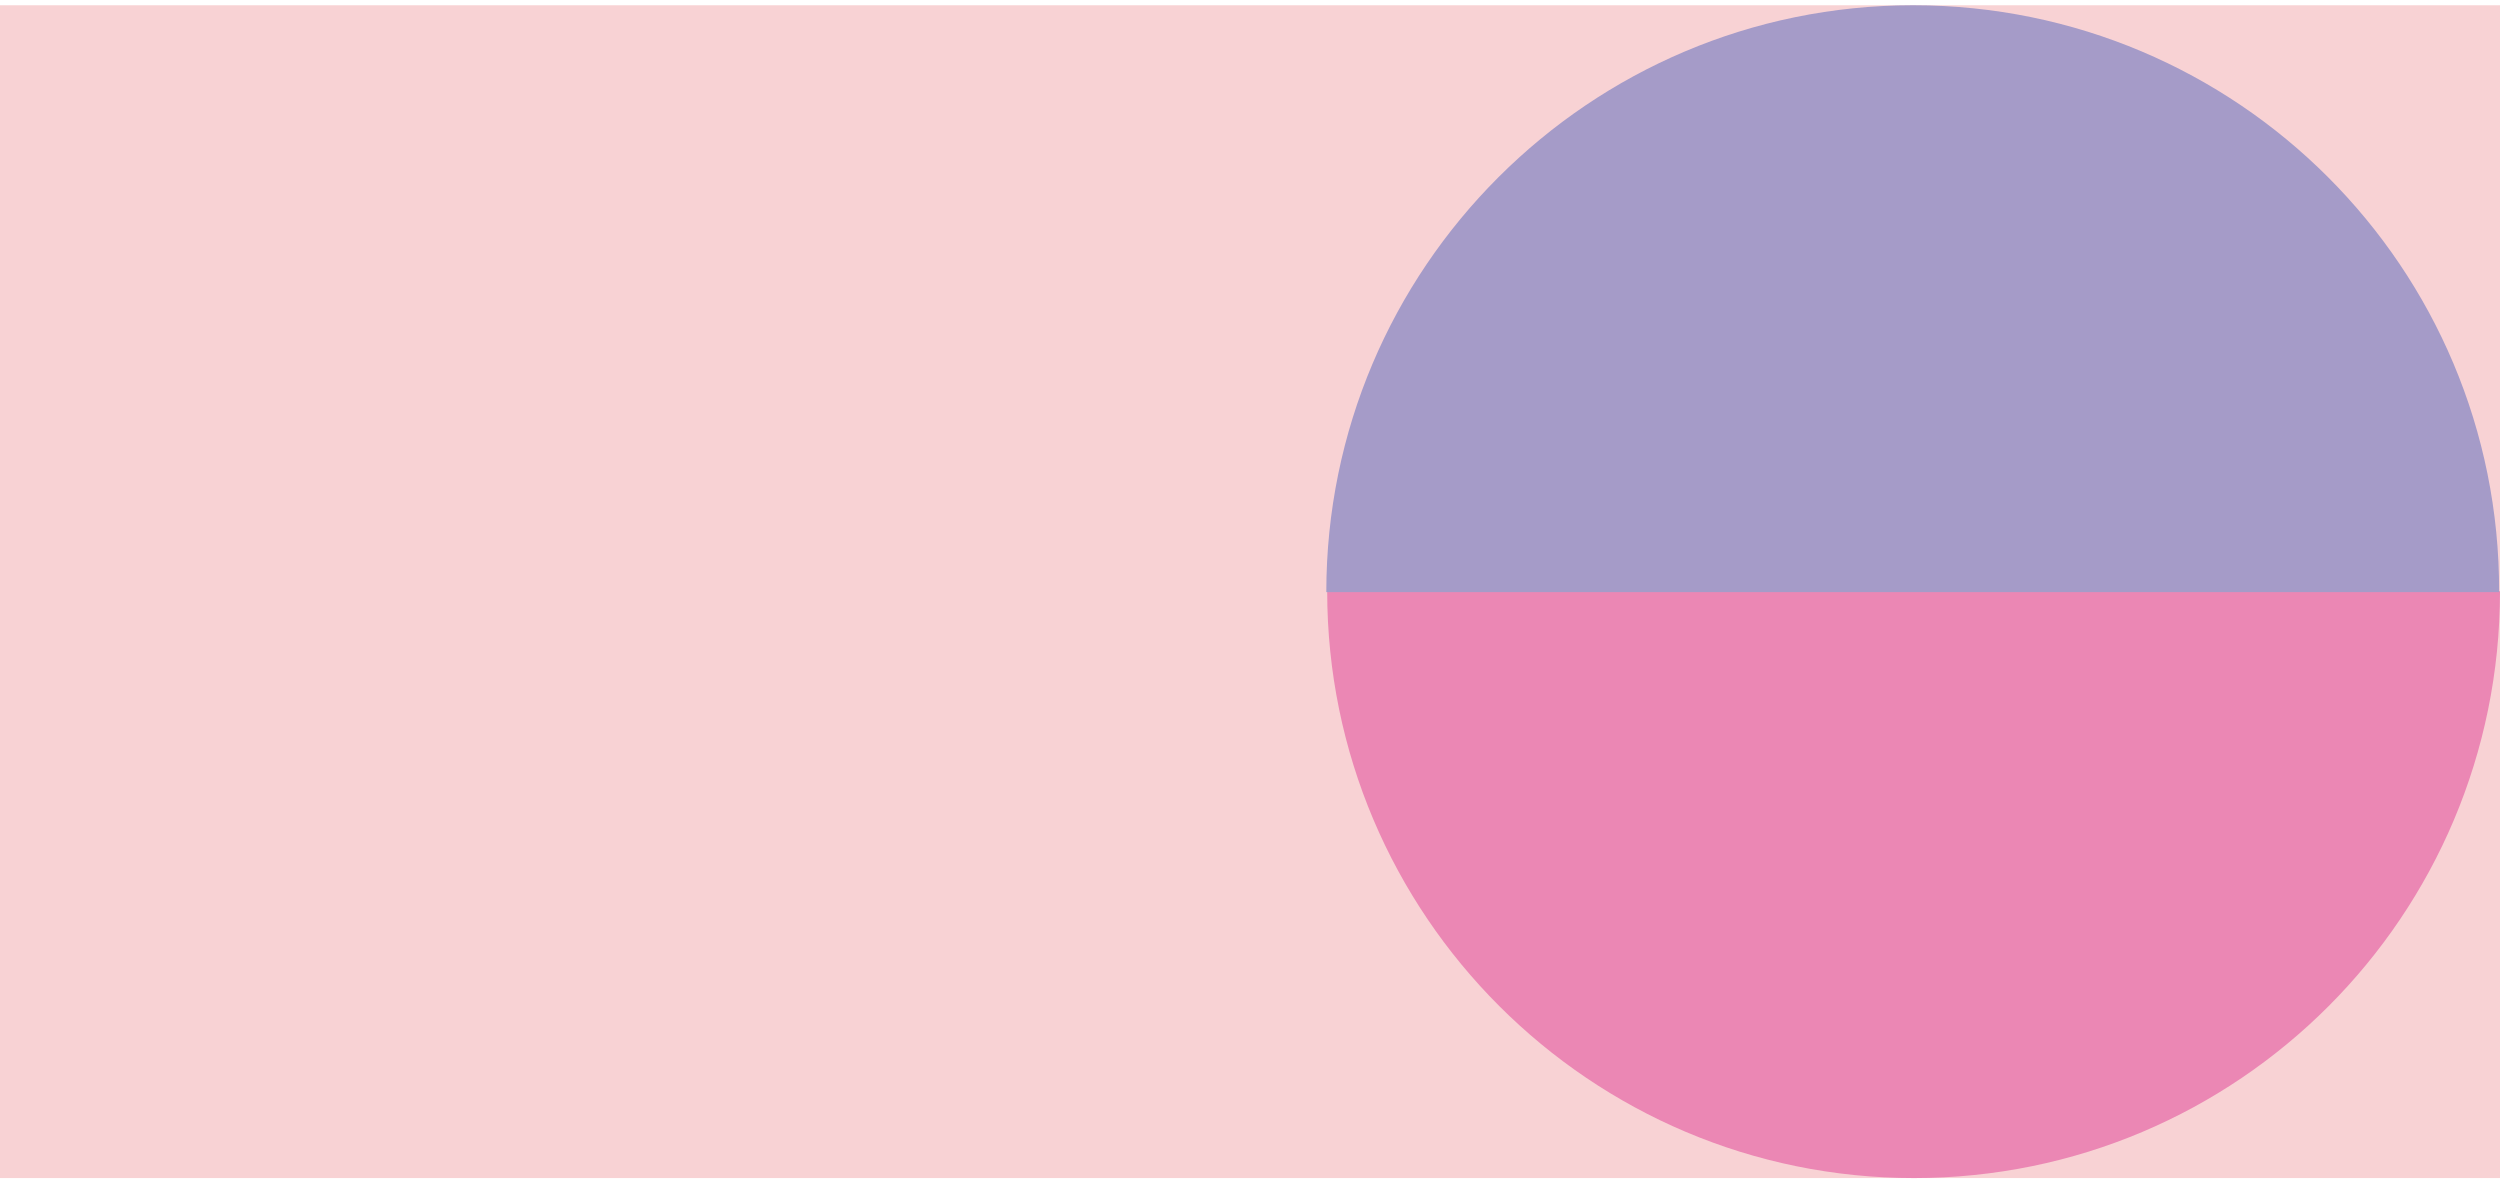 <?xml version="1.0" encoding="utf-8"?>
<!-- Generator: Adobe Illustrator 25.2.3, SVG Export Plug-In . SVG Version: 6.00 Build 0)  -->
<svg version="1.1" id="レイヤー_1" xmlns="http://www.w3.org/2000/svg" xmlns:xlink="http://www.w3.org/1999/xlink" x="0px"
	 y="0px" viewBox="0 0 285 135" style="enable-background:new 0 0 285 135;" xml:space="preserve">
<style type="text/css">
	.st0{fill:#F8D2D4;}
	.st1{fill:#EB87B4;}
	.st2{fill:#A59BC8;}
</style>
<g>
	<rect y="0.6" class="st0" width="285" height="133.7"/>
	<g>
		<path class="st1" d="M285,67.4H151.3c0,36.9,30,66.9,66.9,66.9S285,104.4,285,67.4z"/>
		<path class="st2" d="M218.1,0.6c-36.9,0-66.9,30-66.9,66.9h133.7C285,30.5,255,0.6,218.1,0.6z"/>
	</g>
</g>
</svg>
